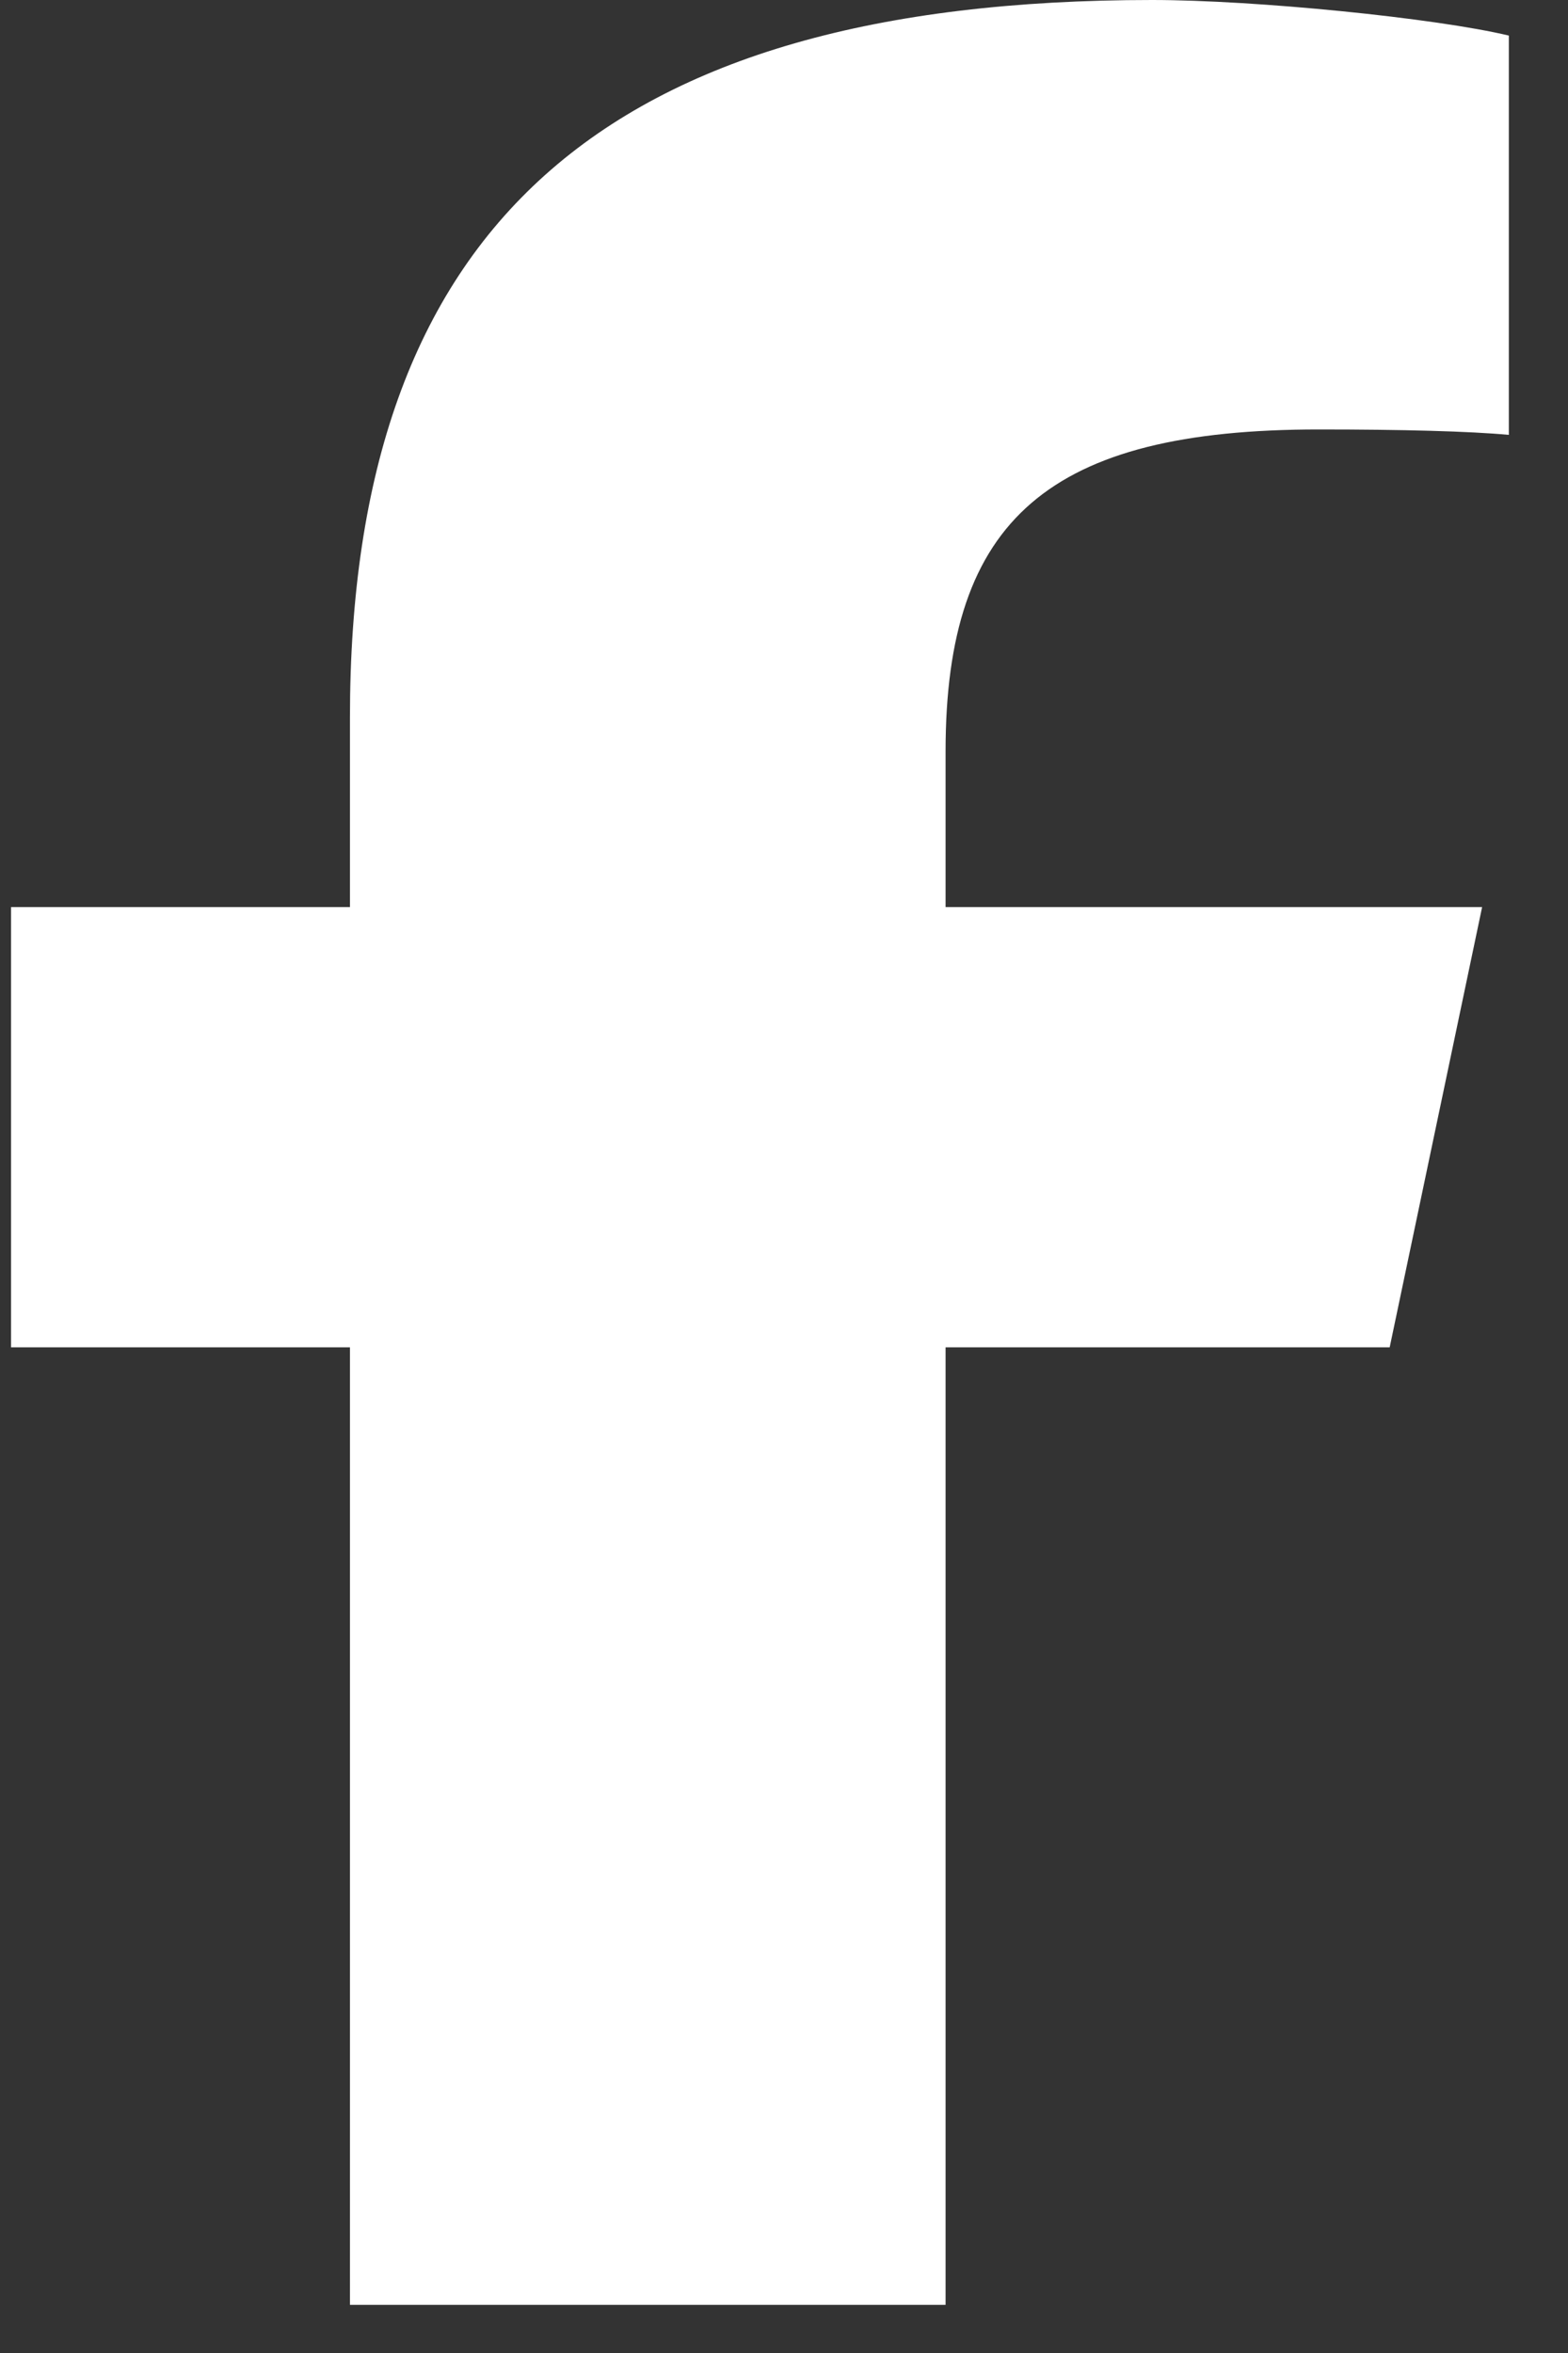 <svg width="22" height="33" viewBox="0 0 22 33" fill="none" xmlns="http://www.w3.org/2000/svg">
<rect x="0" y="0" width="22" height="33" fill="#333333" stroke="none"/>
<path d="M4.91 18.896V32.325H13.267V18.896H19.498L20.795 12.722H13.267V10.537C13.267 7.273 14.729 6.023 18.504 6.023C19.679 6.023 20.622 6.048 21.17 6.099V0.499C20.14 0.253 17.618 0 16.163 0C8.462 0 4.91 3.188 4.91 10.064V12.722H0.155V18.896H4.91Z" fill="white"/>
</svg>
